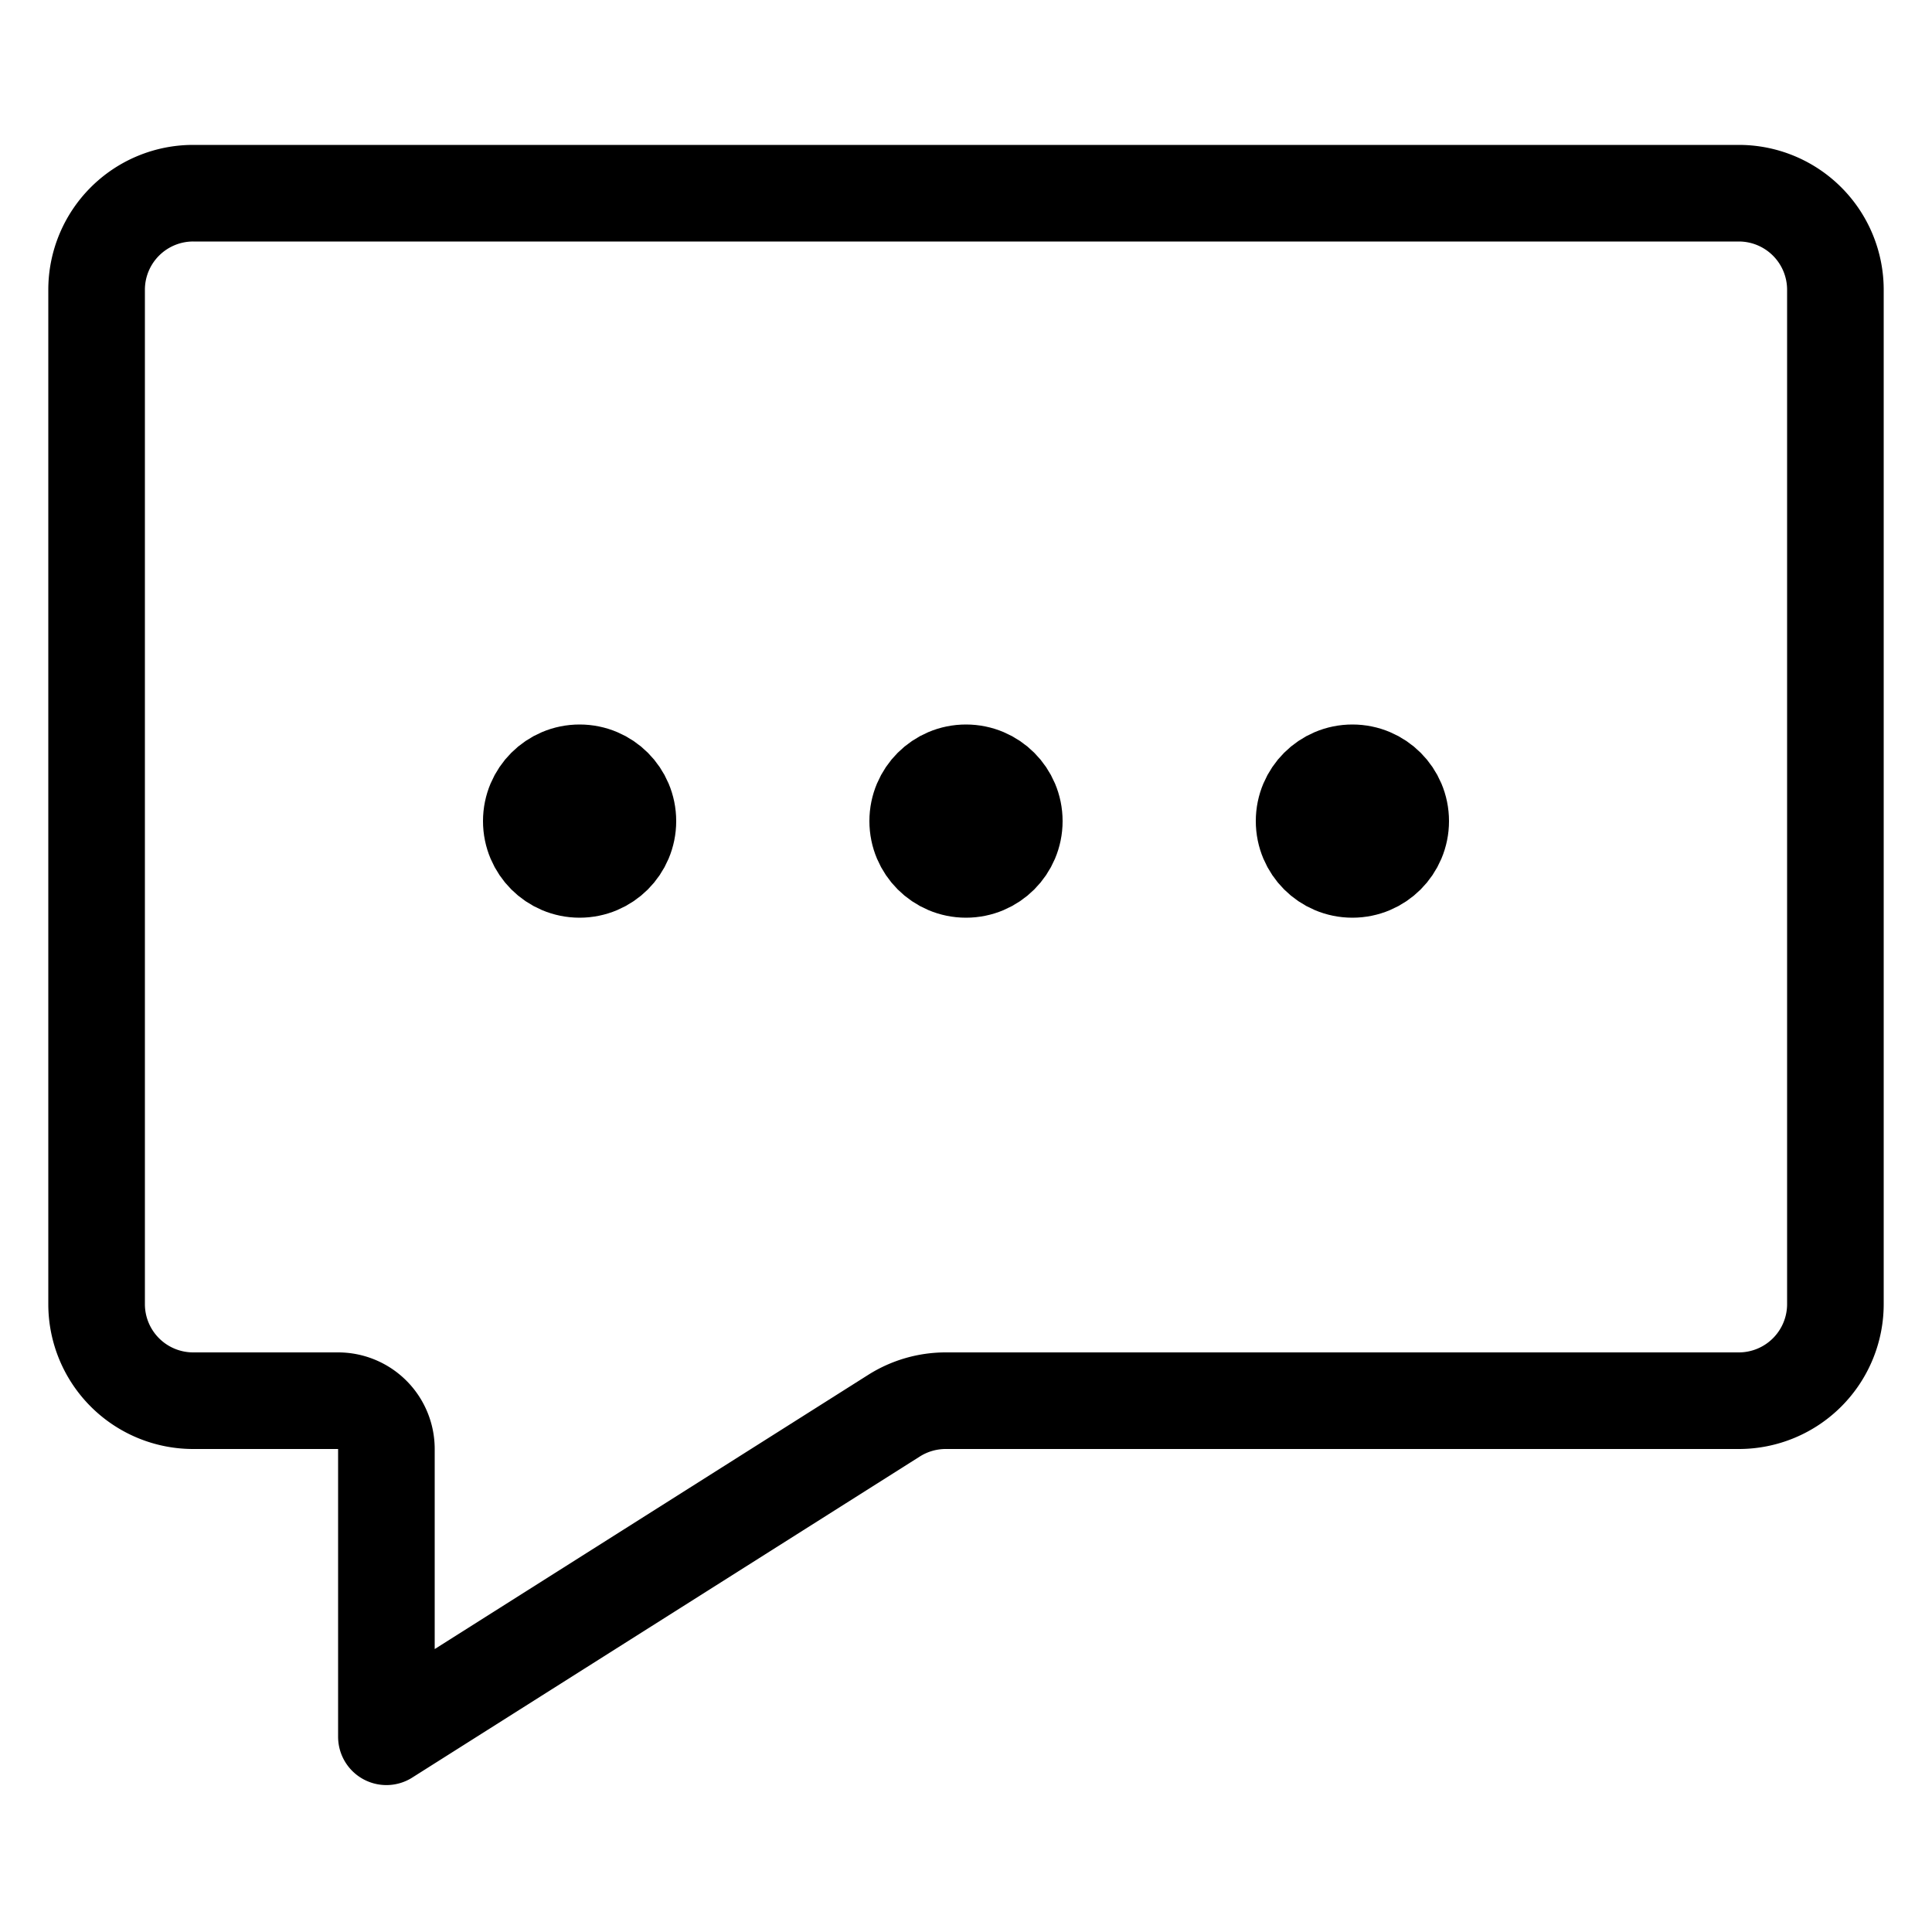 <svg viewBox="0 0 40 40" xmlns="http://www.w3.org/2000/svg"><g fill="none" fill-rule="evenodd" stroke="#000" stroke-width="2"><path d="M19.58 29H36a2 2 0 0 0 2-2V6a2 2 0 0 0-2-2H4a2 2 0 0 0-2 2v21a2 2 0 0 0 2 2h3a1 1 0 0 1 1 1v5.958l10.51-6.648a2 2 0 0 1 1.07-.31z" stroke-linecap="round" stroke-linejoin="round"/><circle cx="12" cy="17" r="1"/><circle cx="20" cy="17" r="1"/><circle cx="28" cy="17" r="1"/></g></svg>